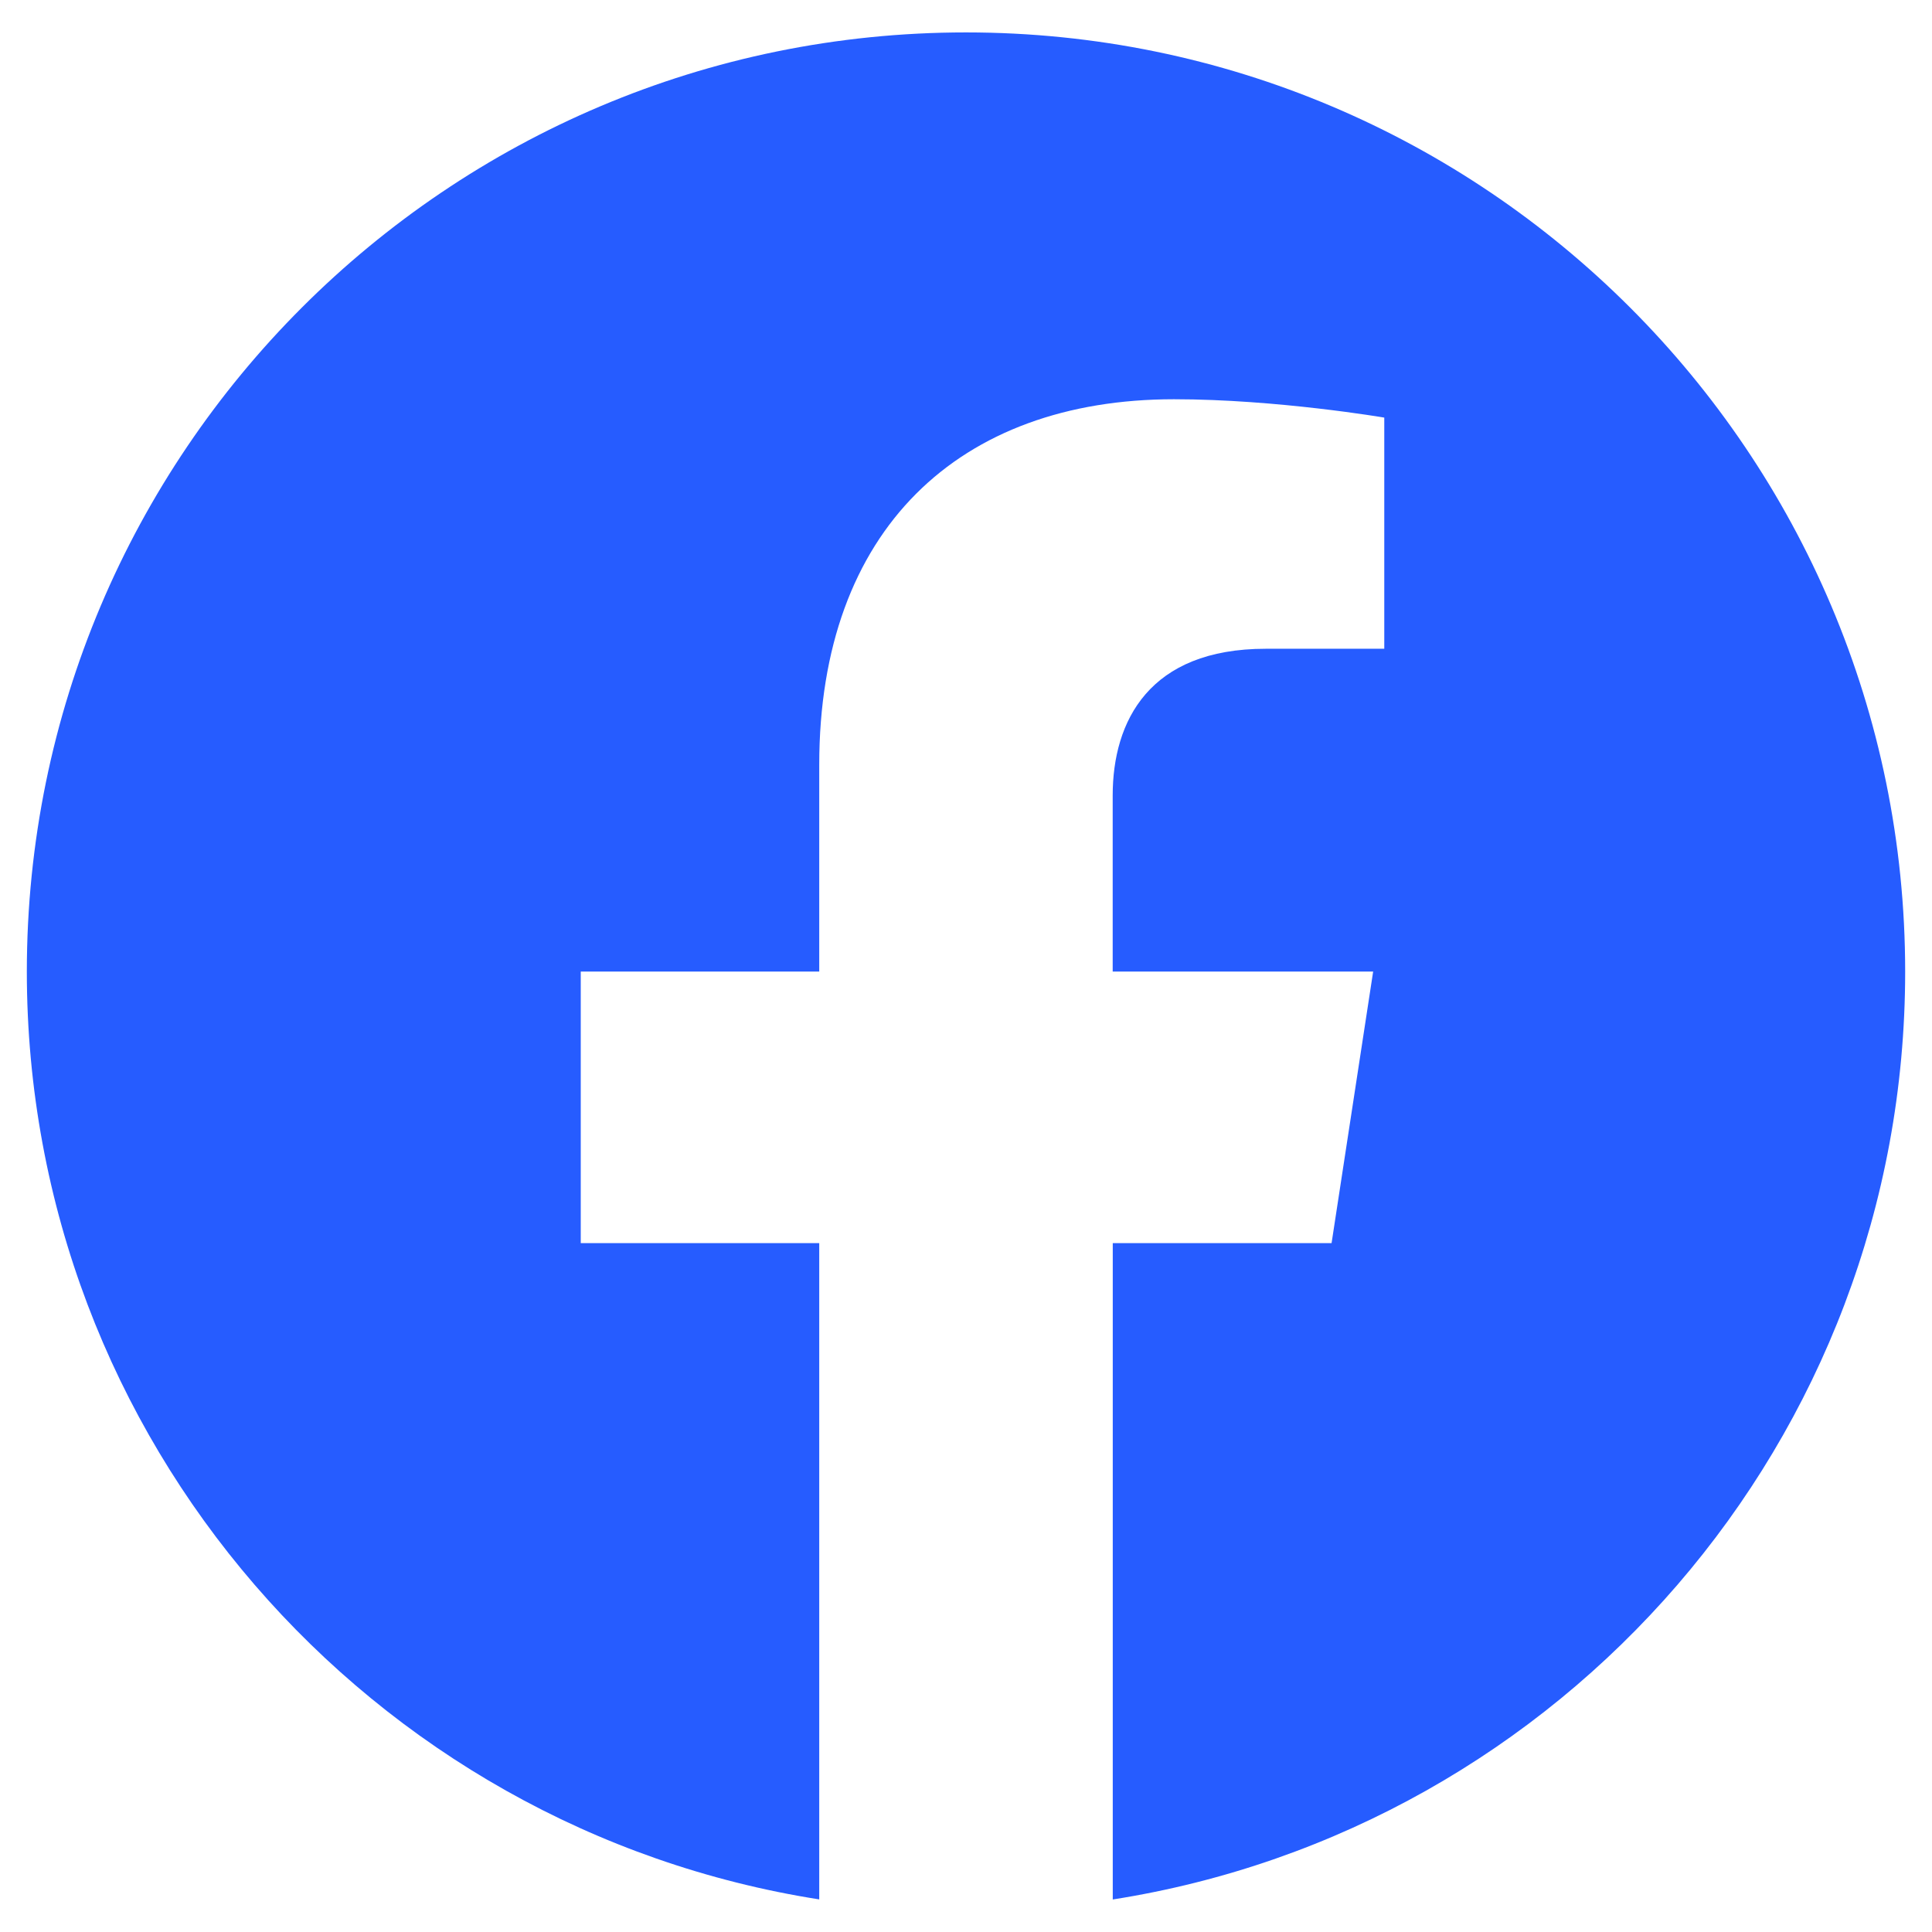 <svg width="52" height="52" viewBox="0 0 54 54" fill="none" xmlns="http://www.w3.org/2000/svg">
<path fill-rule="evenodd" clip-rule="evenodd" d="M53.25 27.156C53.25 12.66 41.496 0.906 27 0.906C12.504 0.906 0.75 12.66 0.75 27.156C0.75 40.258 10.348 51.118 22.898 53.089V34.746H16.232V27.156H22.898V21.373C22.898 14.795 26.818 11.159 32.814 11.159C35.686 11.159 38.691 11.672 38.691 11.672V18.133H35.379C32.12 18.133 31.1 20.155 31.1 22.234V27.156H38.38L37.218 34.746H31.102V53.091C43.652 51.121 53.25 40.261 53.25 27.156Z" fill="#265CFF"/>
</svg>
